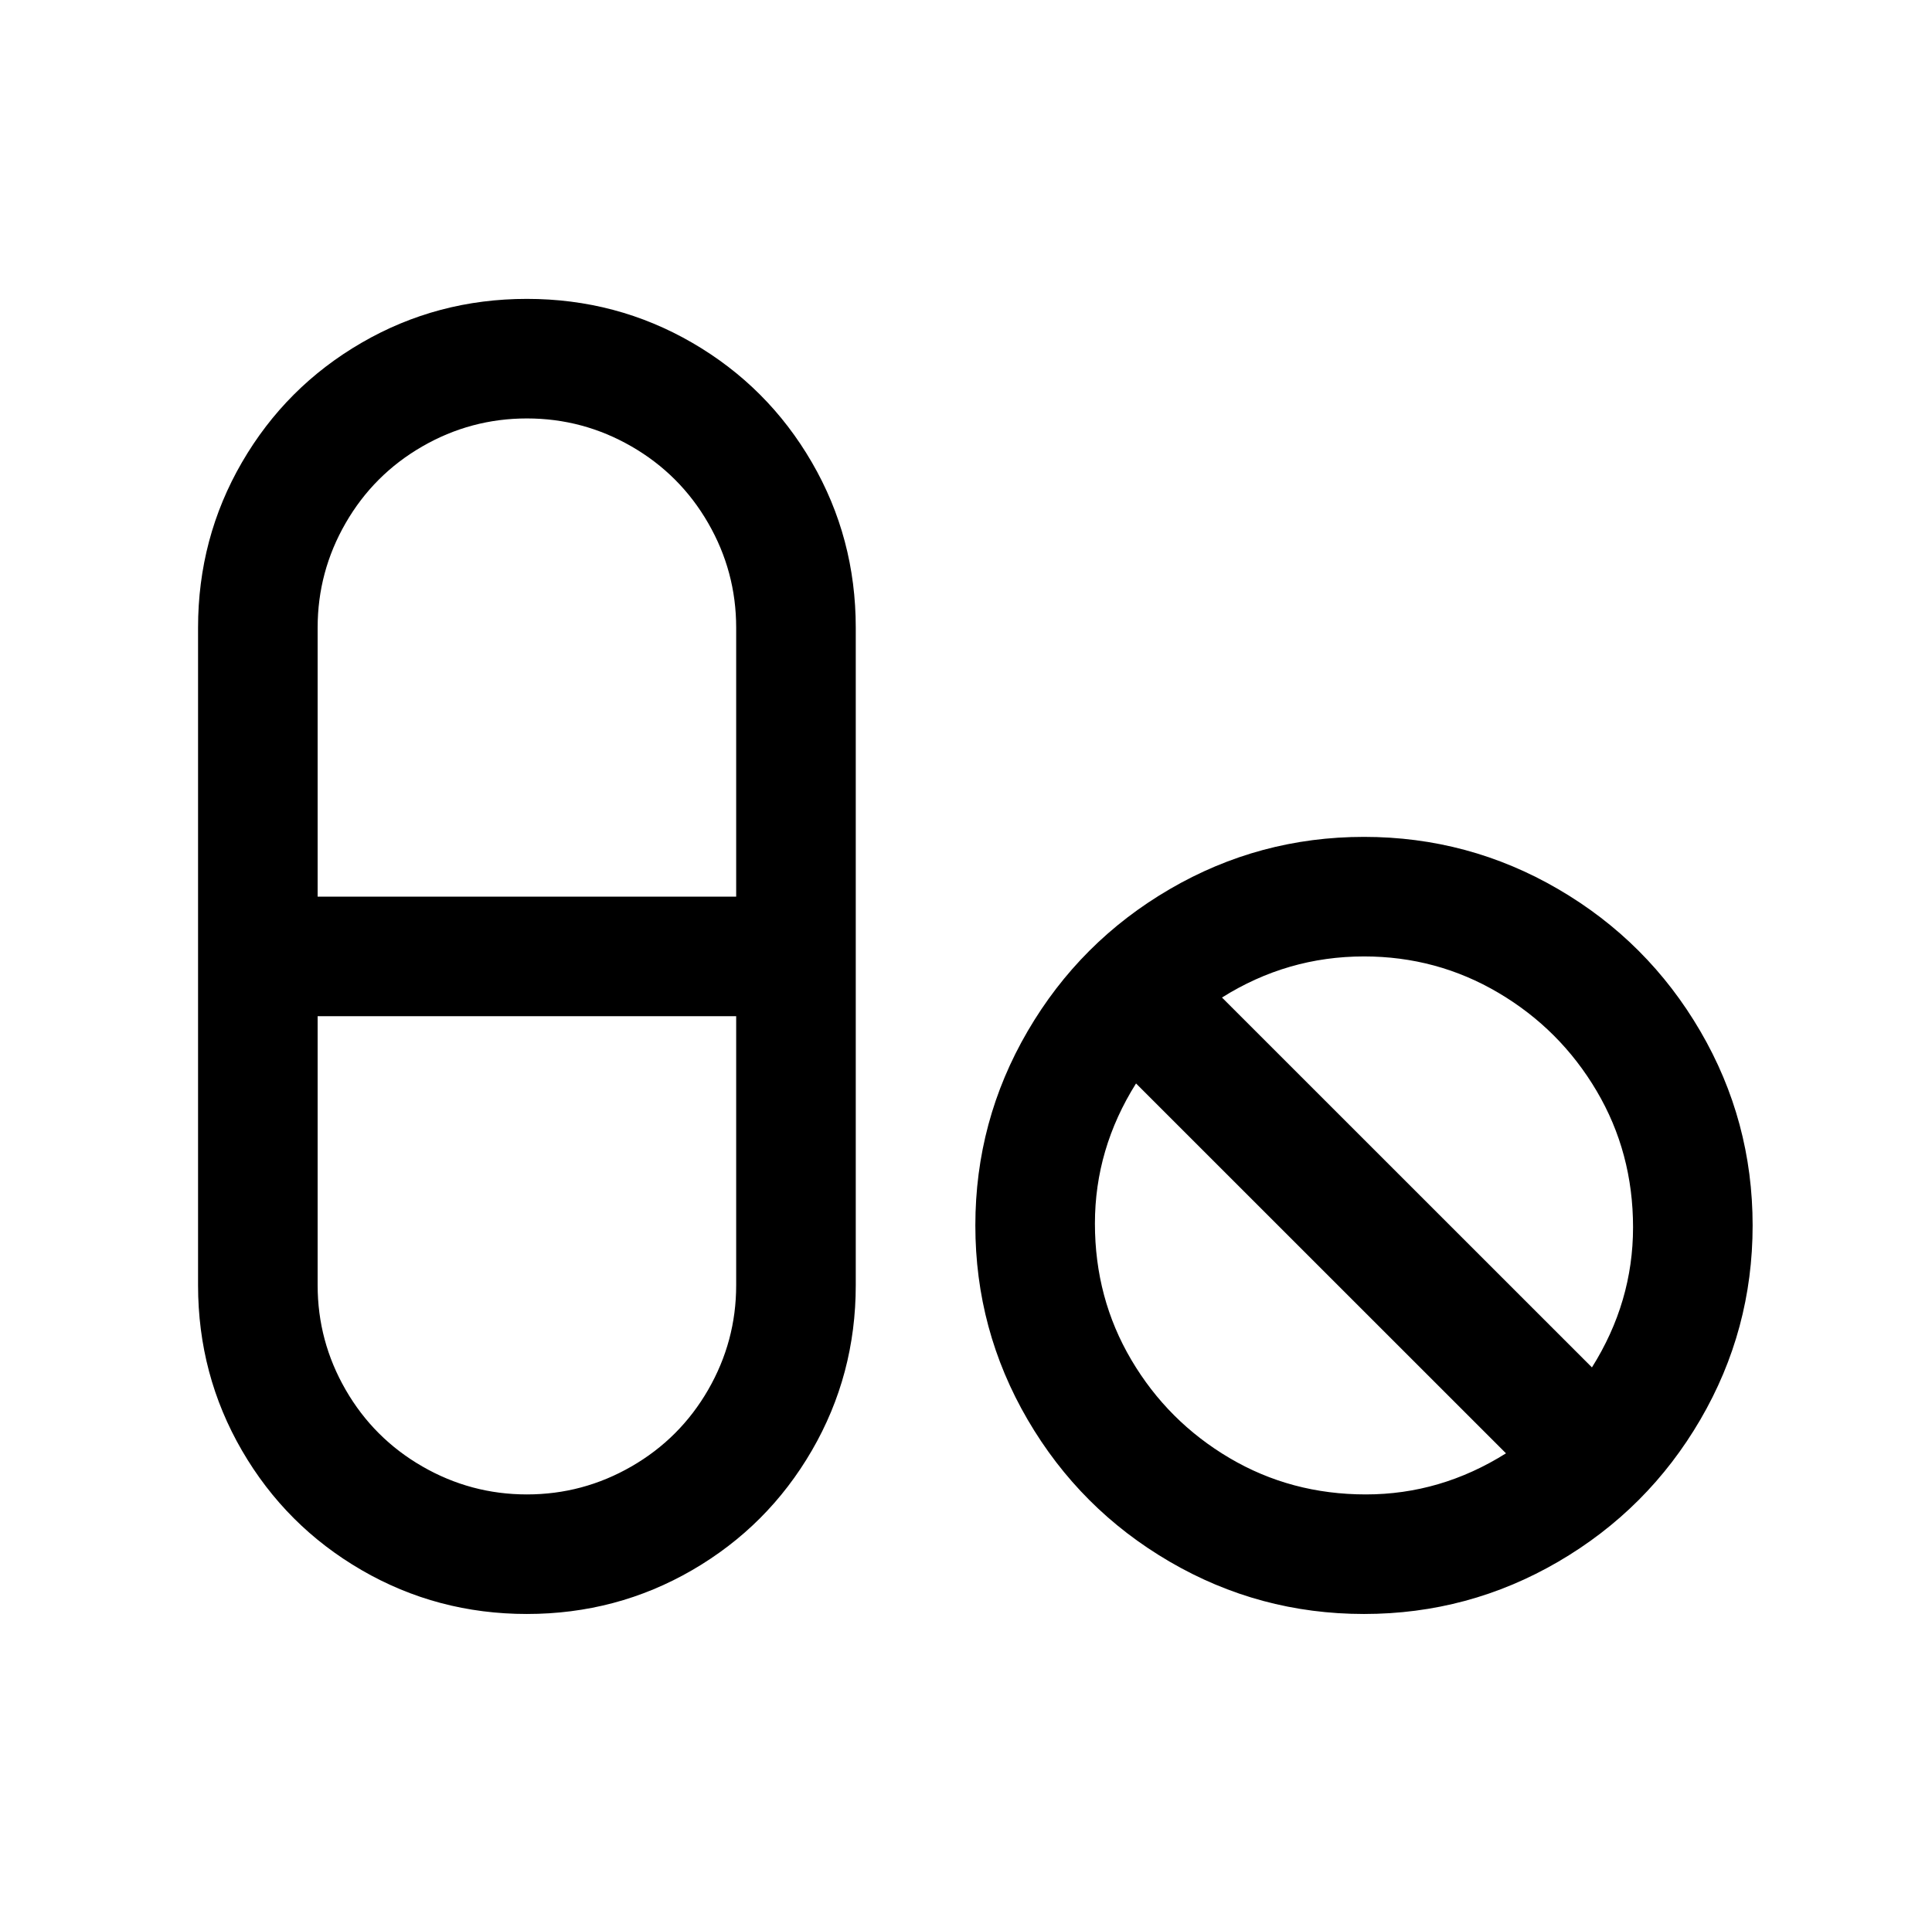 <?xml version="1.0" standalone="no"?>
<!DOCTYPE svg PUBLIC "-//W3C//DTD SVG 1.1//EN" "http://www.w3.org/Graphics/SVG/1.1/DTD/svg11.dtd" >
<svg xmlns="http://www.w3.org/2000/svg" xmlns:xlink="http://www.w3.org/1999/xlink" version="1.1" viewBox="-10 0 1034 1024">
   <path fill="currentColor"
d="M272 160q-48 0 -88.5 23.5t-64 64t-23.5 88.5v352q0 48 23.5 88.5t64 64t88.5 23.5t88.5 -23.5t64 -64t23.5 -88.5v-352q0 -48 -23.5 -88.5t-64 -64t-88.5 -23.5zM272 224q30 0 56 15t41 41t15 56v144h-224v-144q0 -30 15 -56t41 -41t56 -15zM720 448q-56 0 -104 28
t-76 76t-28 104t28 104t76 76t104 28t104 -28t76 -76t28 -104t-28 -104t-76 -76t-104 -28zM720 512q39 0 72 19.5t52.5 52.5t19.5 73t-22 75l-198 -198q35 -22 76 -22zM160 544h224v144q0 30 -15 56t-41 41t-56 15t-56 -15t-41 -41t-15 -56v-144zM598 580l198 198
q-35 22 -75 22t-73 -19.5t-52.5 -52.5t-19.5 -73t22 -75z" />
</svg>
